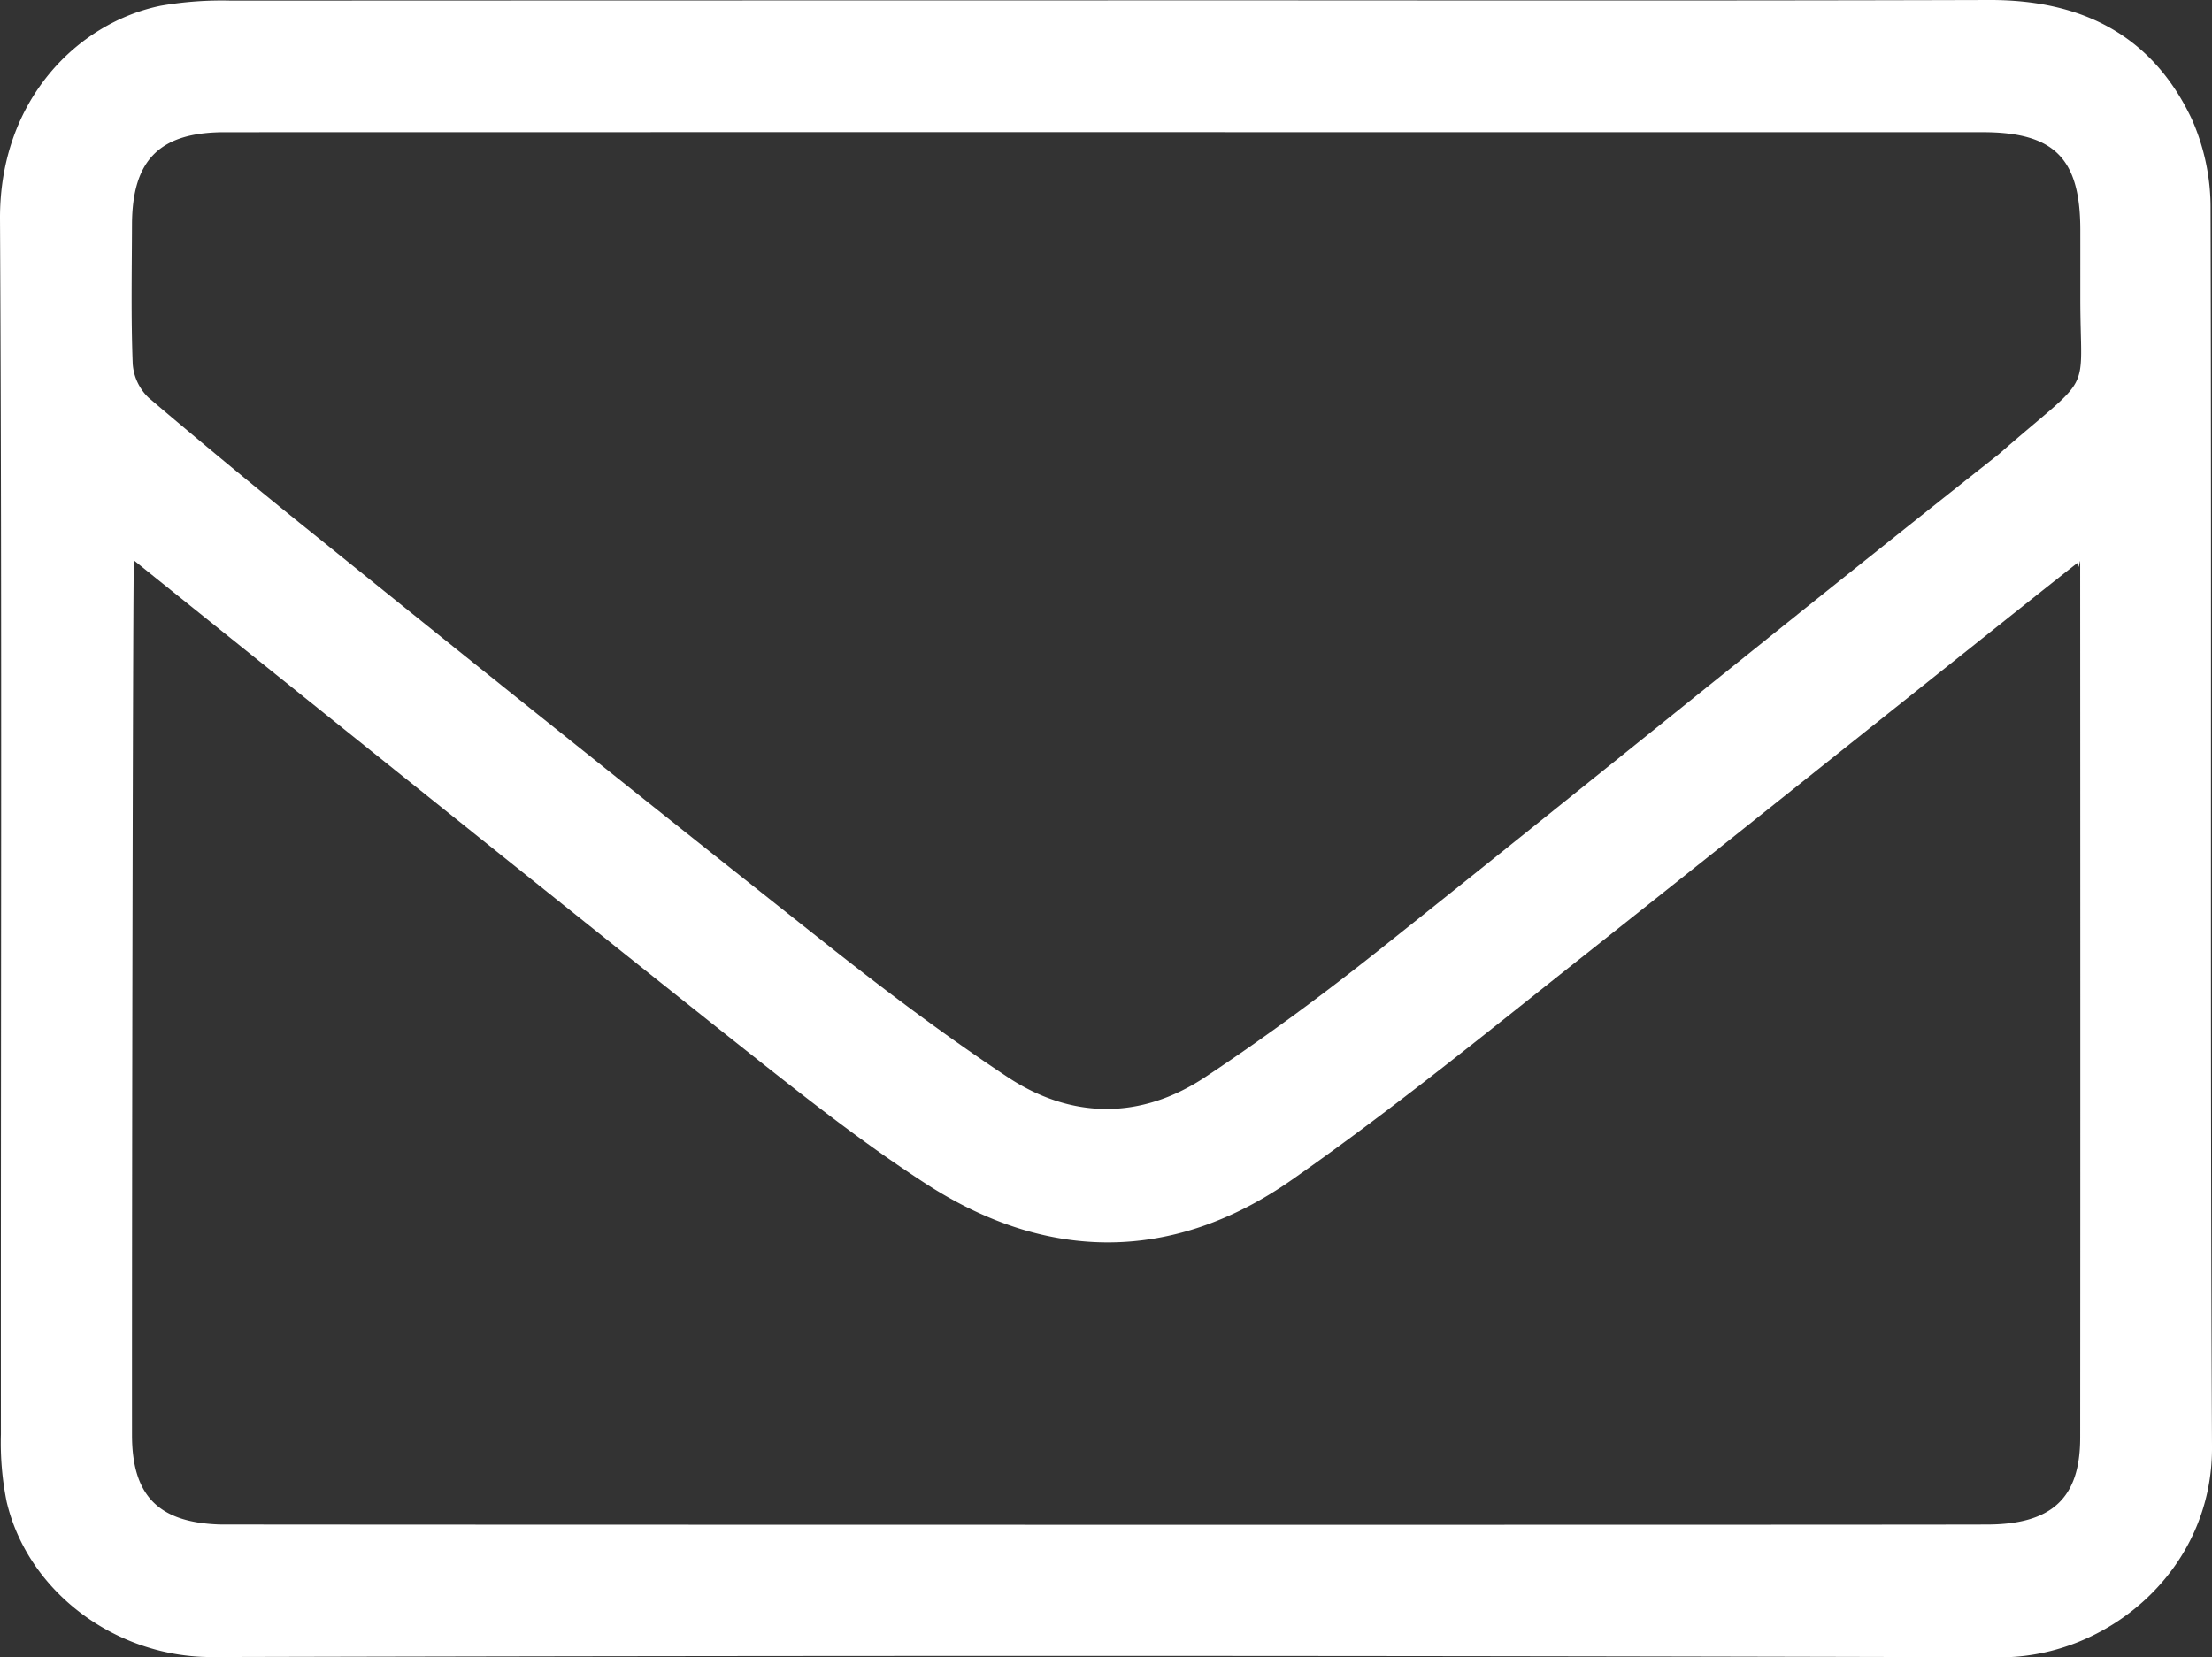<svg xmlns="http://www.w3.org/2000/svg" viewBox="0 0 435.861 326.606"><rect x="0" y="0" width="435.861" height="326.606" fill="#333333" stroke="none"/><defs><style>.bbc65ae2-9a87-470f-b9fa-2cbe26d4aa66{fill:#fff;}</style></defs><g id="a9d914c4-08b5-41fd-8be0-9e83bf4be5ec" data-name="Ebene 2"><g id="a5d4175d-e340-4bee-97d5-c1f22cf99715" data-name="Ebene 1"><g id="e096be05-a39c-4a62-add4-937a671b5650" data-name="bceb2242-c112-4051-9161-ae6725a7f599"><path class="bbc65ae2-9a87-470f-b9fa-2cbe26d4aa66" d="M435.582,41.248a43.087,43.087,0,0,0-3.689-17.751C424.065,6.886,410.149-.054,391.972,0c-57.9.173-115.802.064-173.703.064v.016q-86.352,0-172.705.041A70.235,70.235,0,0,0,31.683,1.124C15.264,4.473-.12,19.774.001,43.17c.413,79.815.125,159.634.178,239.452a58.655,58.655,0,0,0,1.132,13.345c4.228,17.894,21.629,30.64,40.415,30.59q176.198-.465,352.397.048c21.02.076,41.856-17.087,41.739-41.416C435.469,203.877,435.805,122.561,435.582,41.248Zm-25.696,242.133c-.009,11.803-5.543,17.025-18.292,17.064-31.944.096-346.892.042-348.388-.01-12.008-.42-17.189-5.691-17.194-17.66-.021-55.371.185-169.285.372-172.34,8.906,7.169,87.901,70.663,119.831,95.96,11.836,9.377,23.724,18.819,36.39,26.991,23.893,15.416,48.643,15.41,71.939-.873,19.989-13.972,38.946-29.445,58.082-44.603,30.888-24.466,94.69-75.527,96.744-76.97.232,2.308.515-1.512.515,0C409.91,166.642,409.929,227.677,409.887,283.381ZM393.89,89.481c-40.84,32.251-81.183,65.131-121.898,97.541-11.157,8.882-22.665,17.398-34.551,25.269-12.681,8.398-26.317,8.297-38.929-.052-12.434-8.231-24.385-17.256-36.086-26.517q-50.252-39.771-100.111-80.039Q45.594,92.258,29.259,78.36A10.205,10.205,0,0,1,26.151,71.696c-.351-9.131-.17-18.284-.14-27.429.042-12.784,5.452-18.209,18.266-18.212q118.785-.024,237.57-.009,54.402,0,108.803.003c14.114.003,19.244,5.133,19.261,19.206.005,3.824.001,9.649.001,13.473,0,20.026,2.963,14.127-16.023,30.752Z"/></g></g></g></svg>